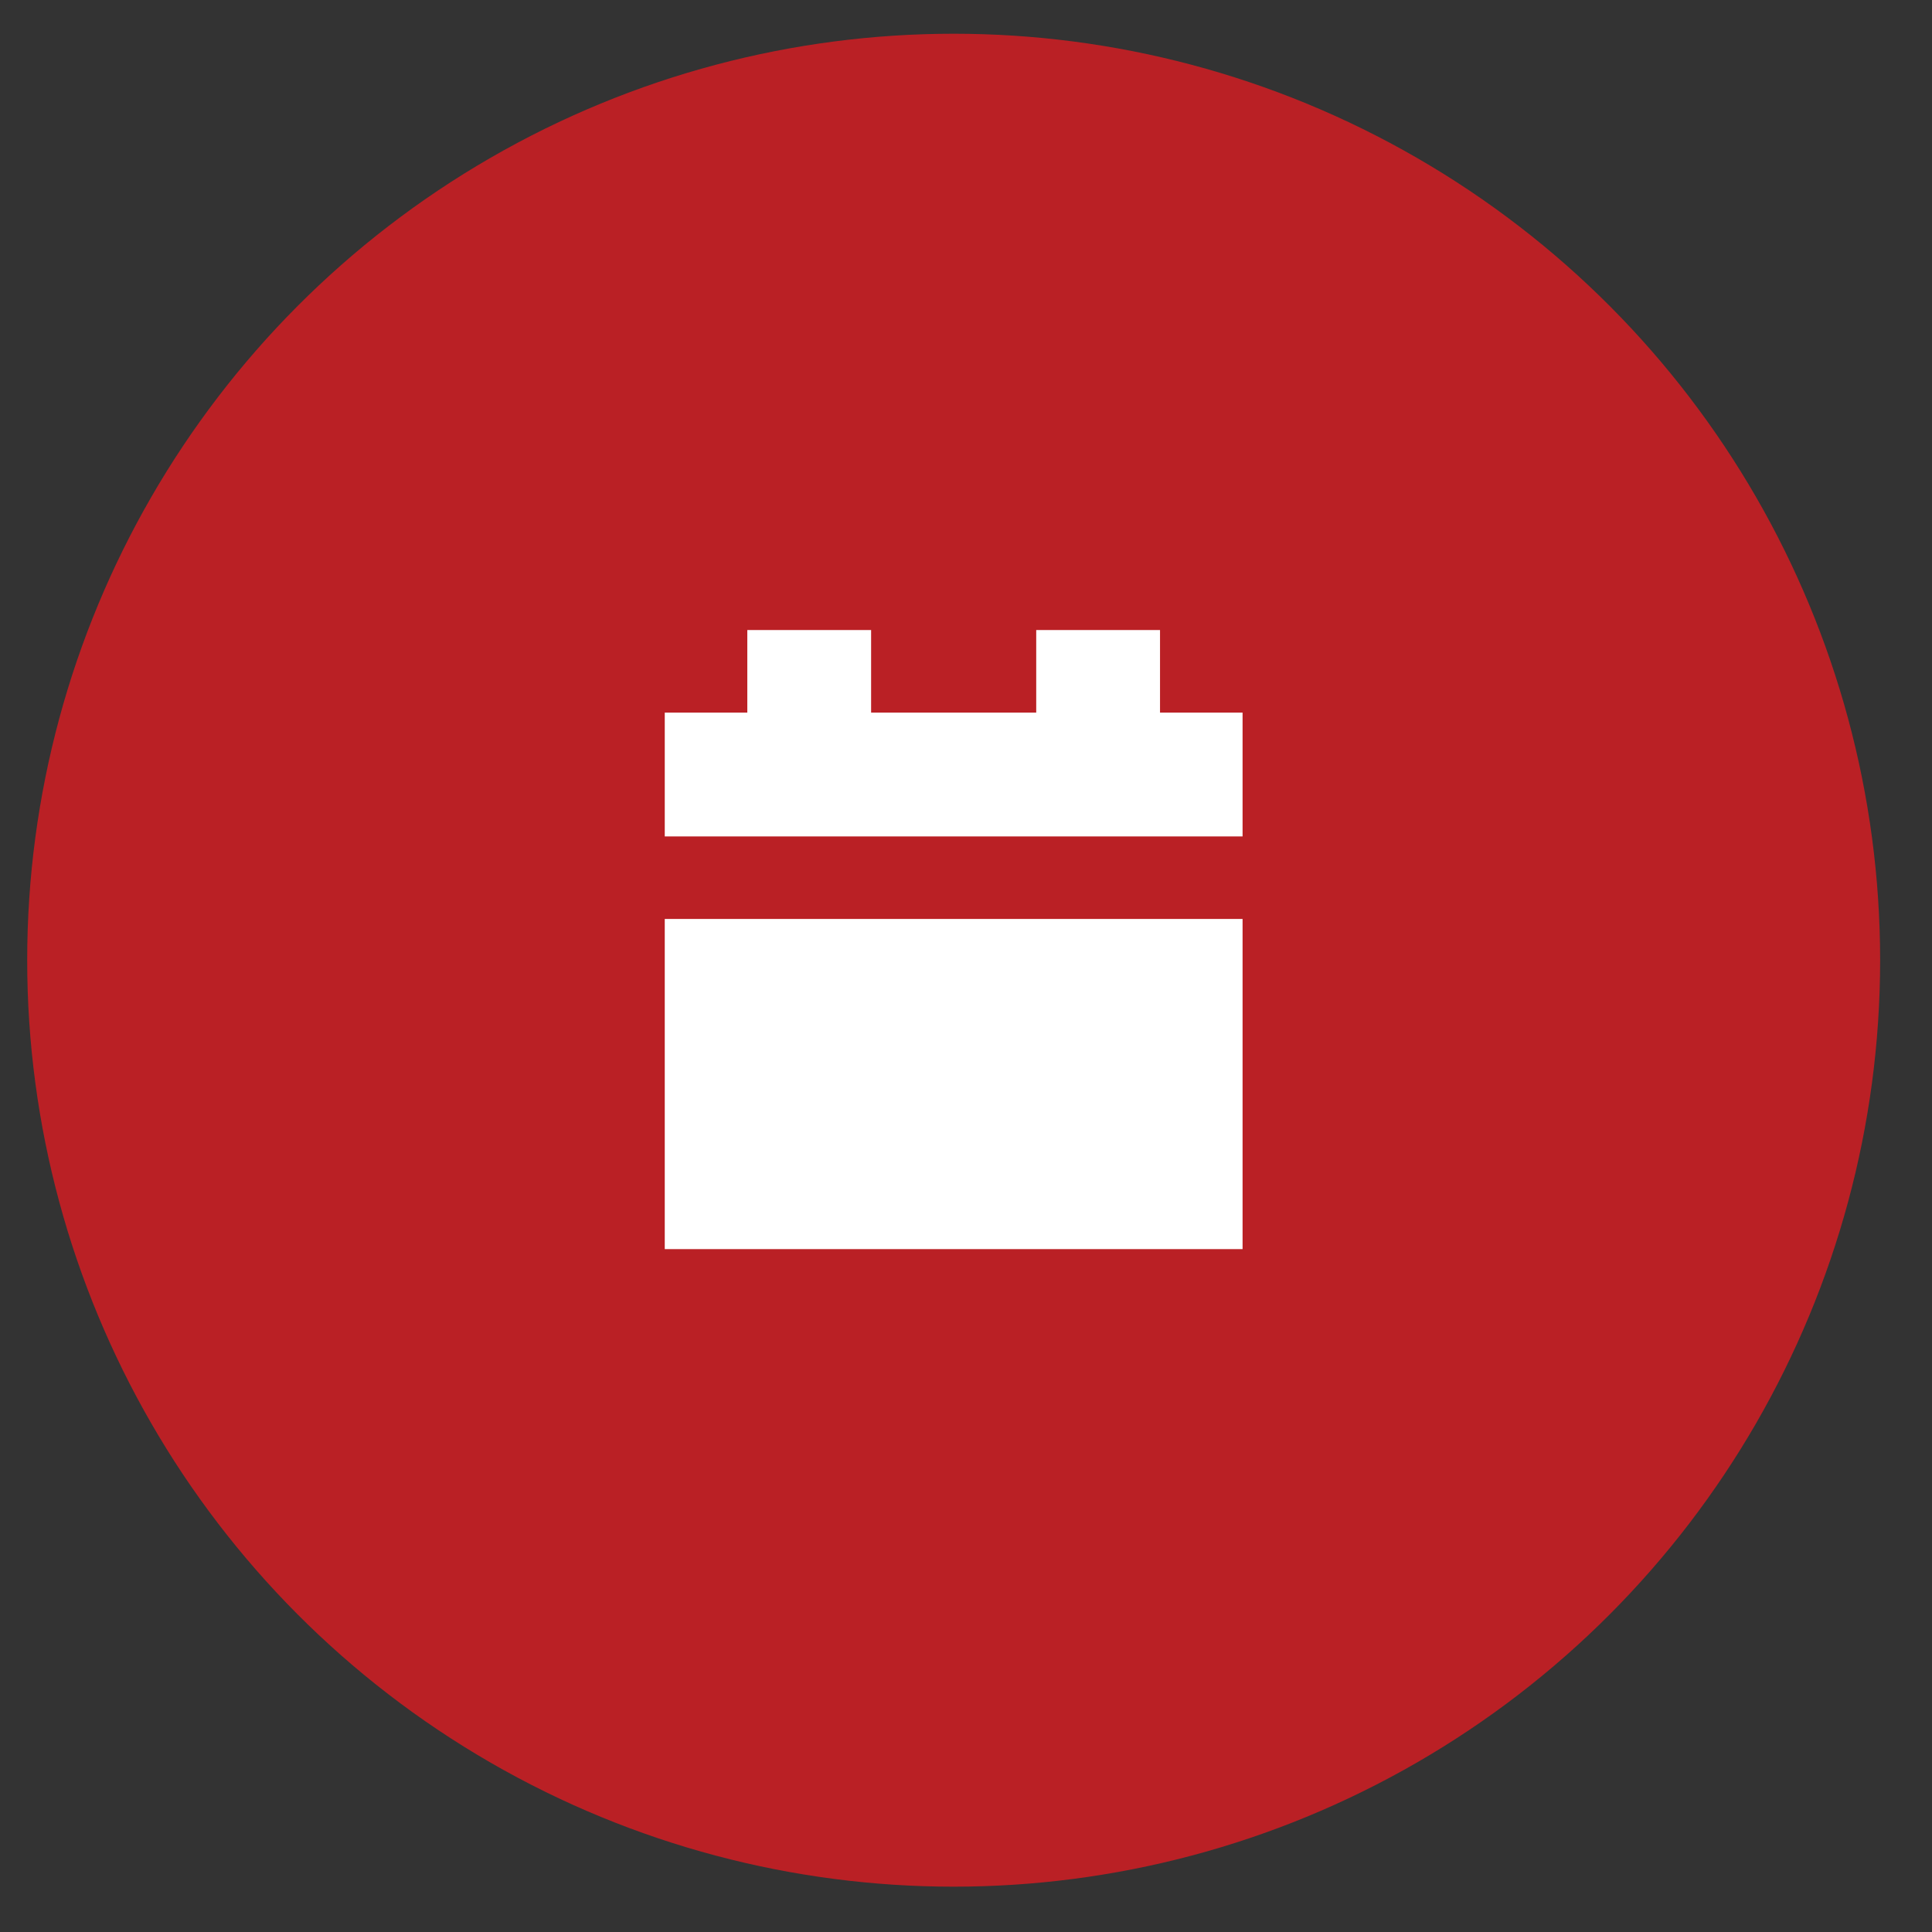 <svg width="26" height="26" viewBox="0 0 26 26" fill="none" xmlns="http://www.w3.org/2000/svg">
<rect x="0" y="0" width="26" height="26" fill="#333333" stroke="none"/>
<circle cx="12.834" cy="12.922" r="12.468" fill="#BA2025"/>
<g clip-path="url(#clip0_117_842)">
<path d="M11.723 8.479H10.057V9.59H8.946V11.256H16.722V9.59H15.611V8.479H13.945V9.59H11.723V8.479Z" fill="white"/>
<path d="M16.722 12.367H8.946V16.81H16.722V12.367Z" fill="white"/>
</g>
<defs>
<clipPath id="clip0_117_842">
<rect width="8.887" height="8.887" fill="white" transform="translate(8.391 8.479)"/>
</clipPath>
</defs>
</svg>

